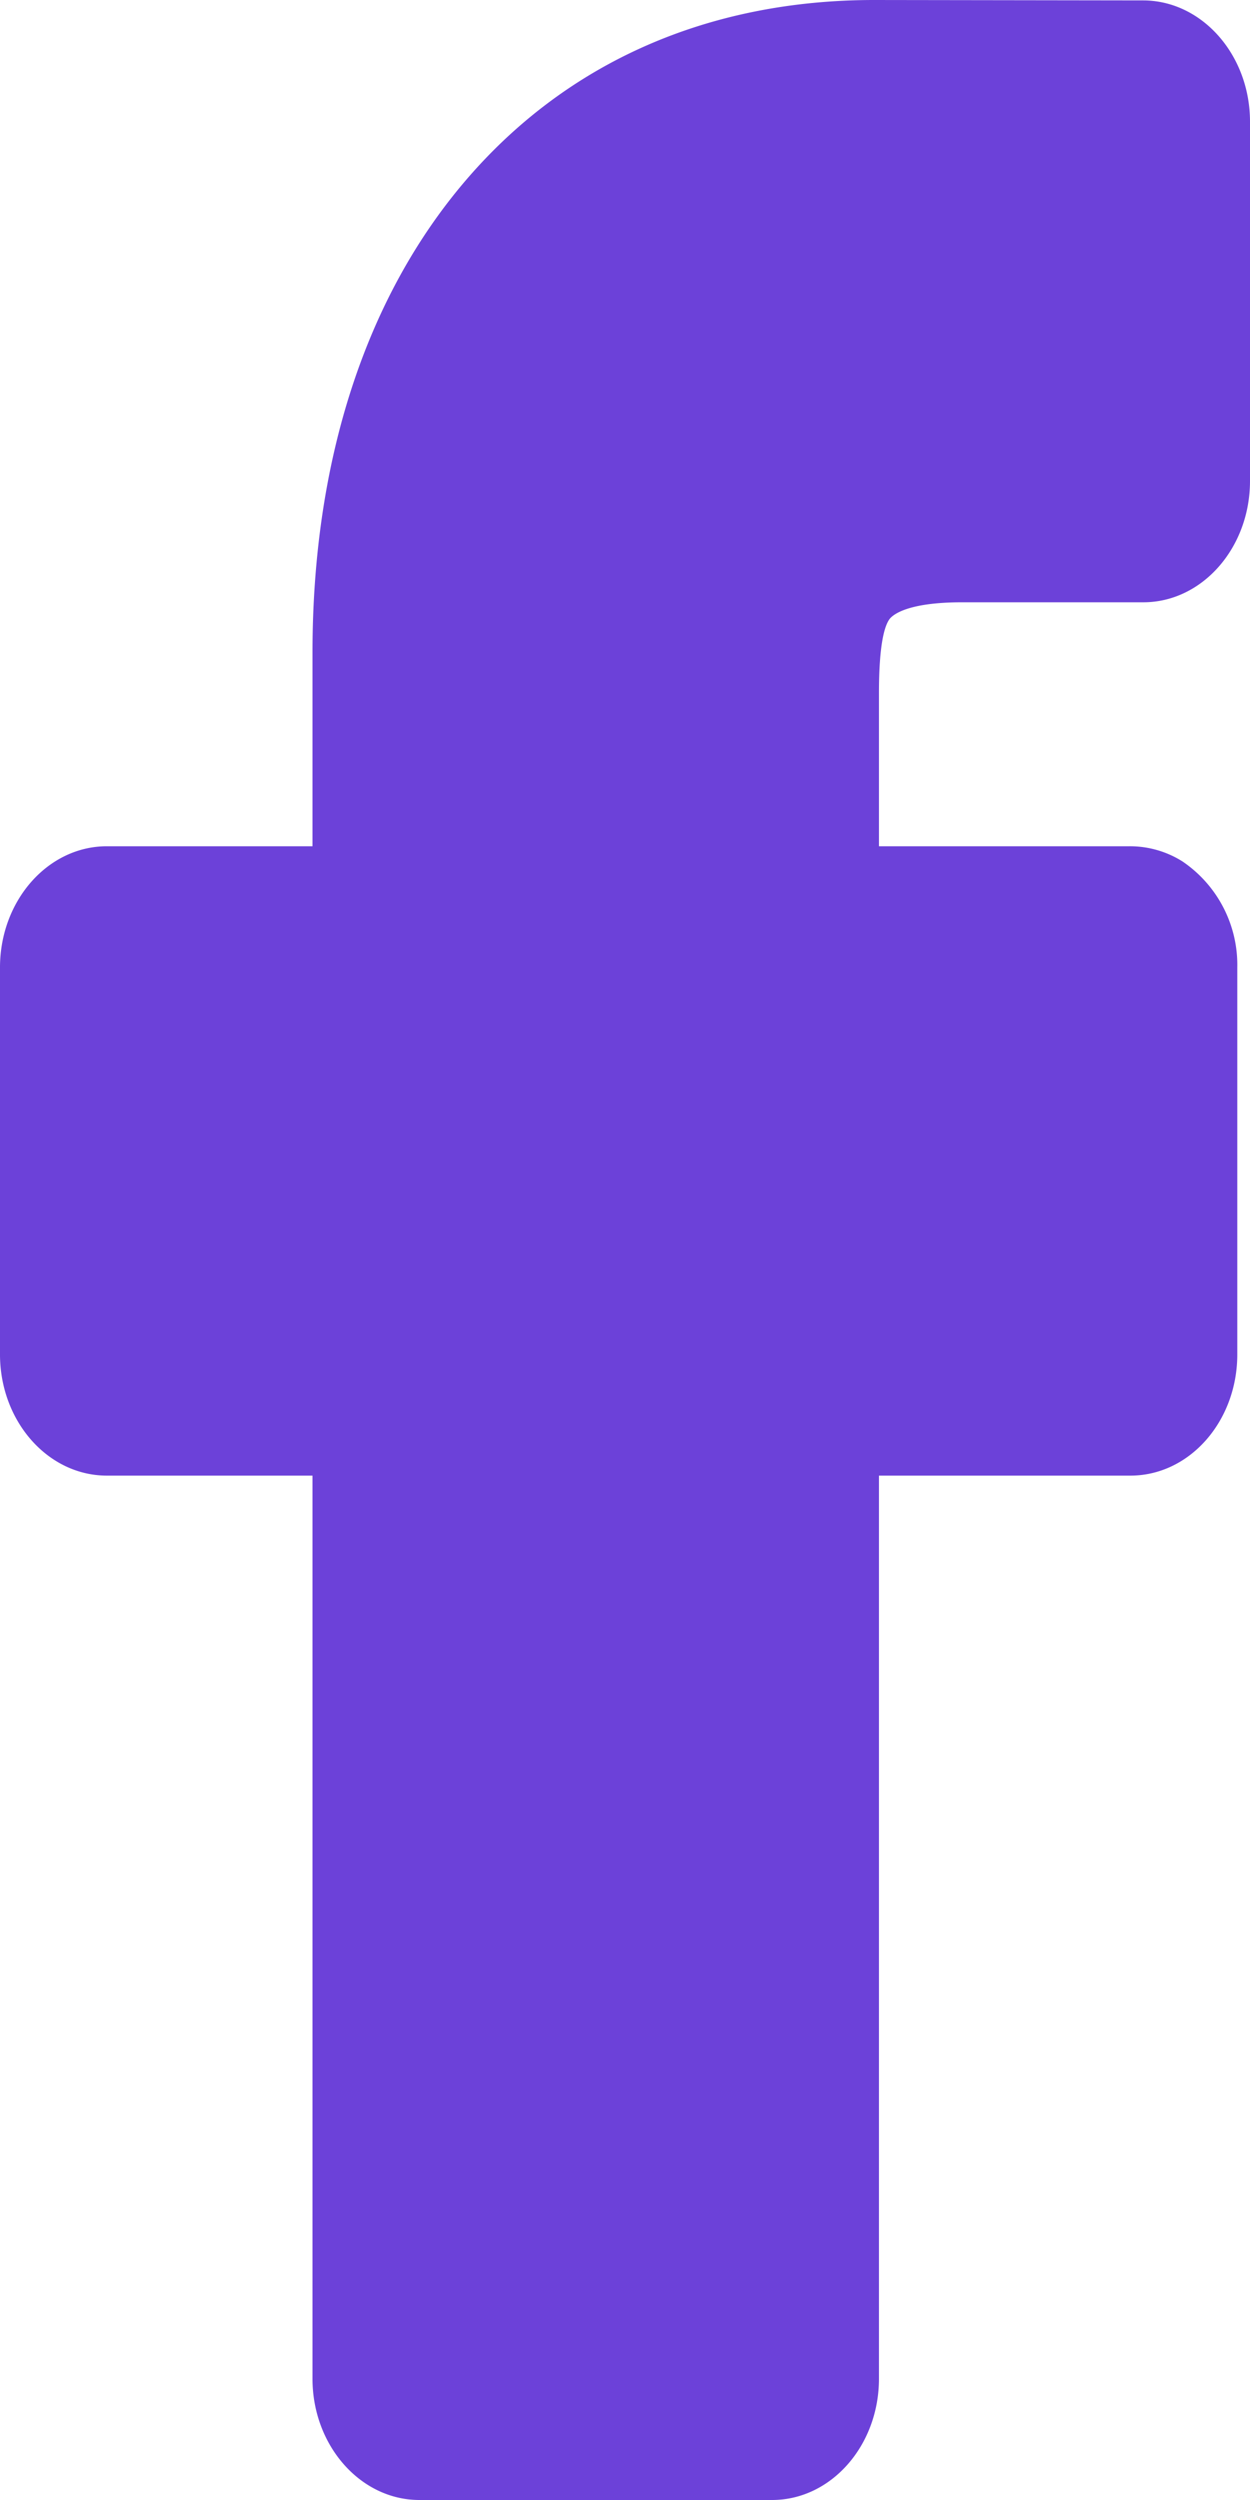 <svg width="6" height="12" fill="none" xmlns="http://www.w3.org/2000/svg"><path d="M4.271 2.97c.015-.018.082-.079.347-.079h.87c.282 0 .512-.261.512-.582V.584c0-.32-.23-.581-.512-.582L4.197 0C3.4 0 2.723.298 2.238.863 1.756 1.425 1.5 2.21 1.5 3.132v.93H.513c-.283 0-.513.261-.513.582v1.857c0 .321.23.582.513.582H1.5v4.335c0 .32.23.582.513.582h1.693c.283 0 .513-.261.513-.582V7.083h1.207c.283 0 .513-.26.513-.582V4.644a.6.6 0 00-.263-.509.473.473 0 00-.254-.073H4.219v-.735c0-.24.028-.326.052-.357z" fill="#6C41D9"/></svg>
